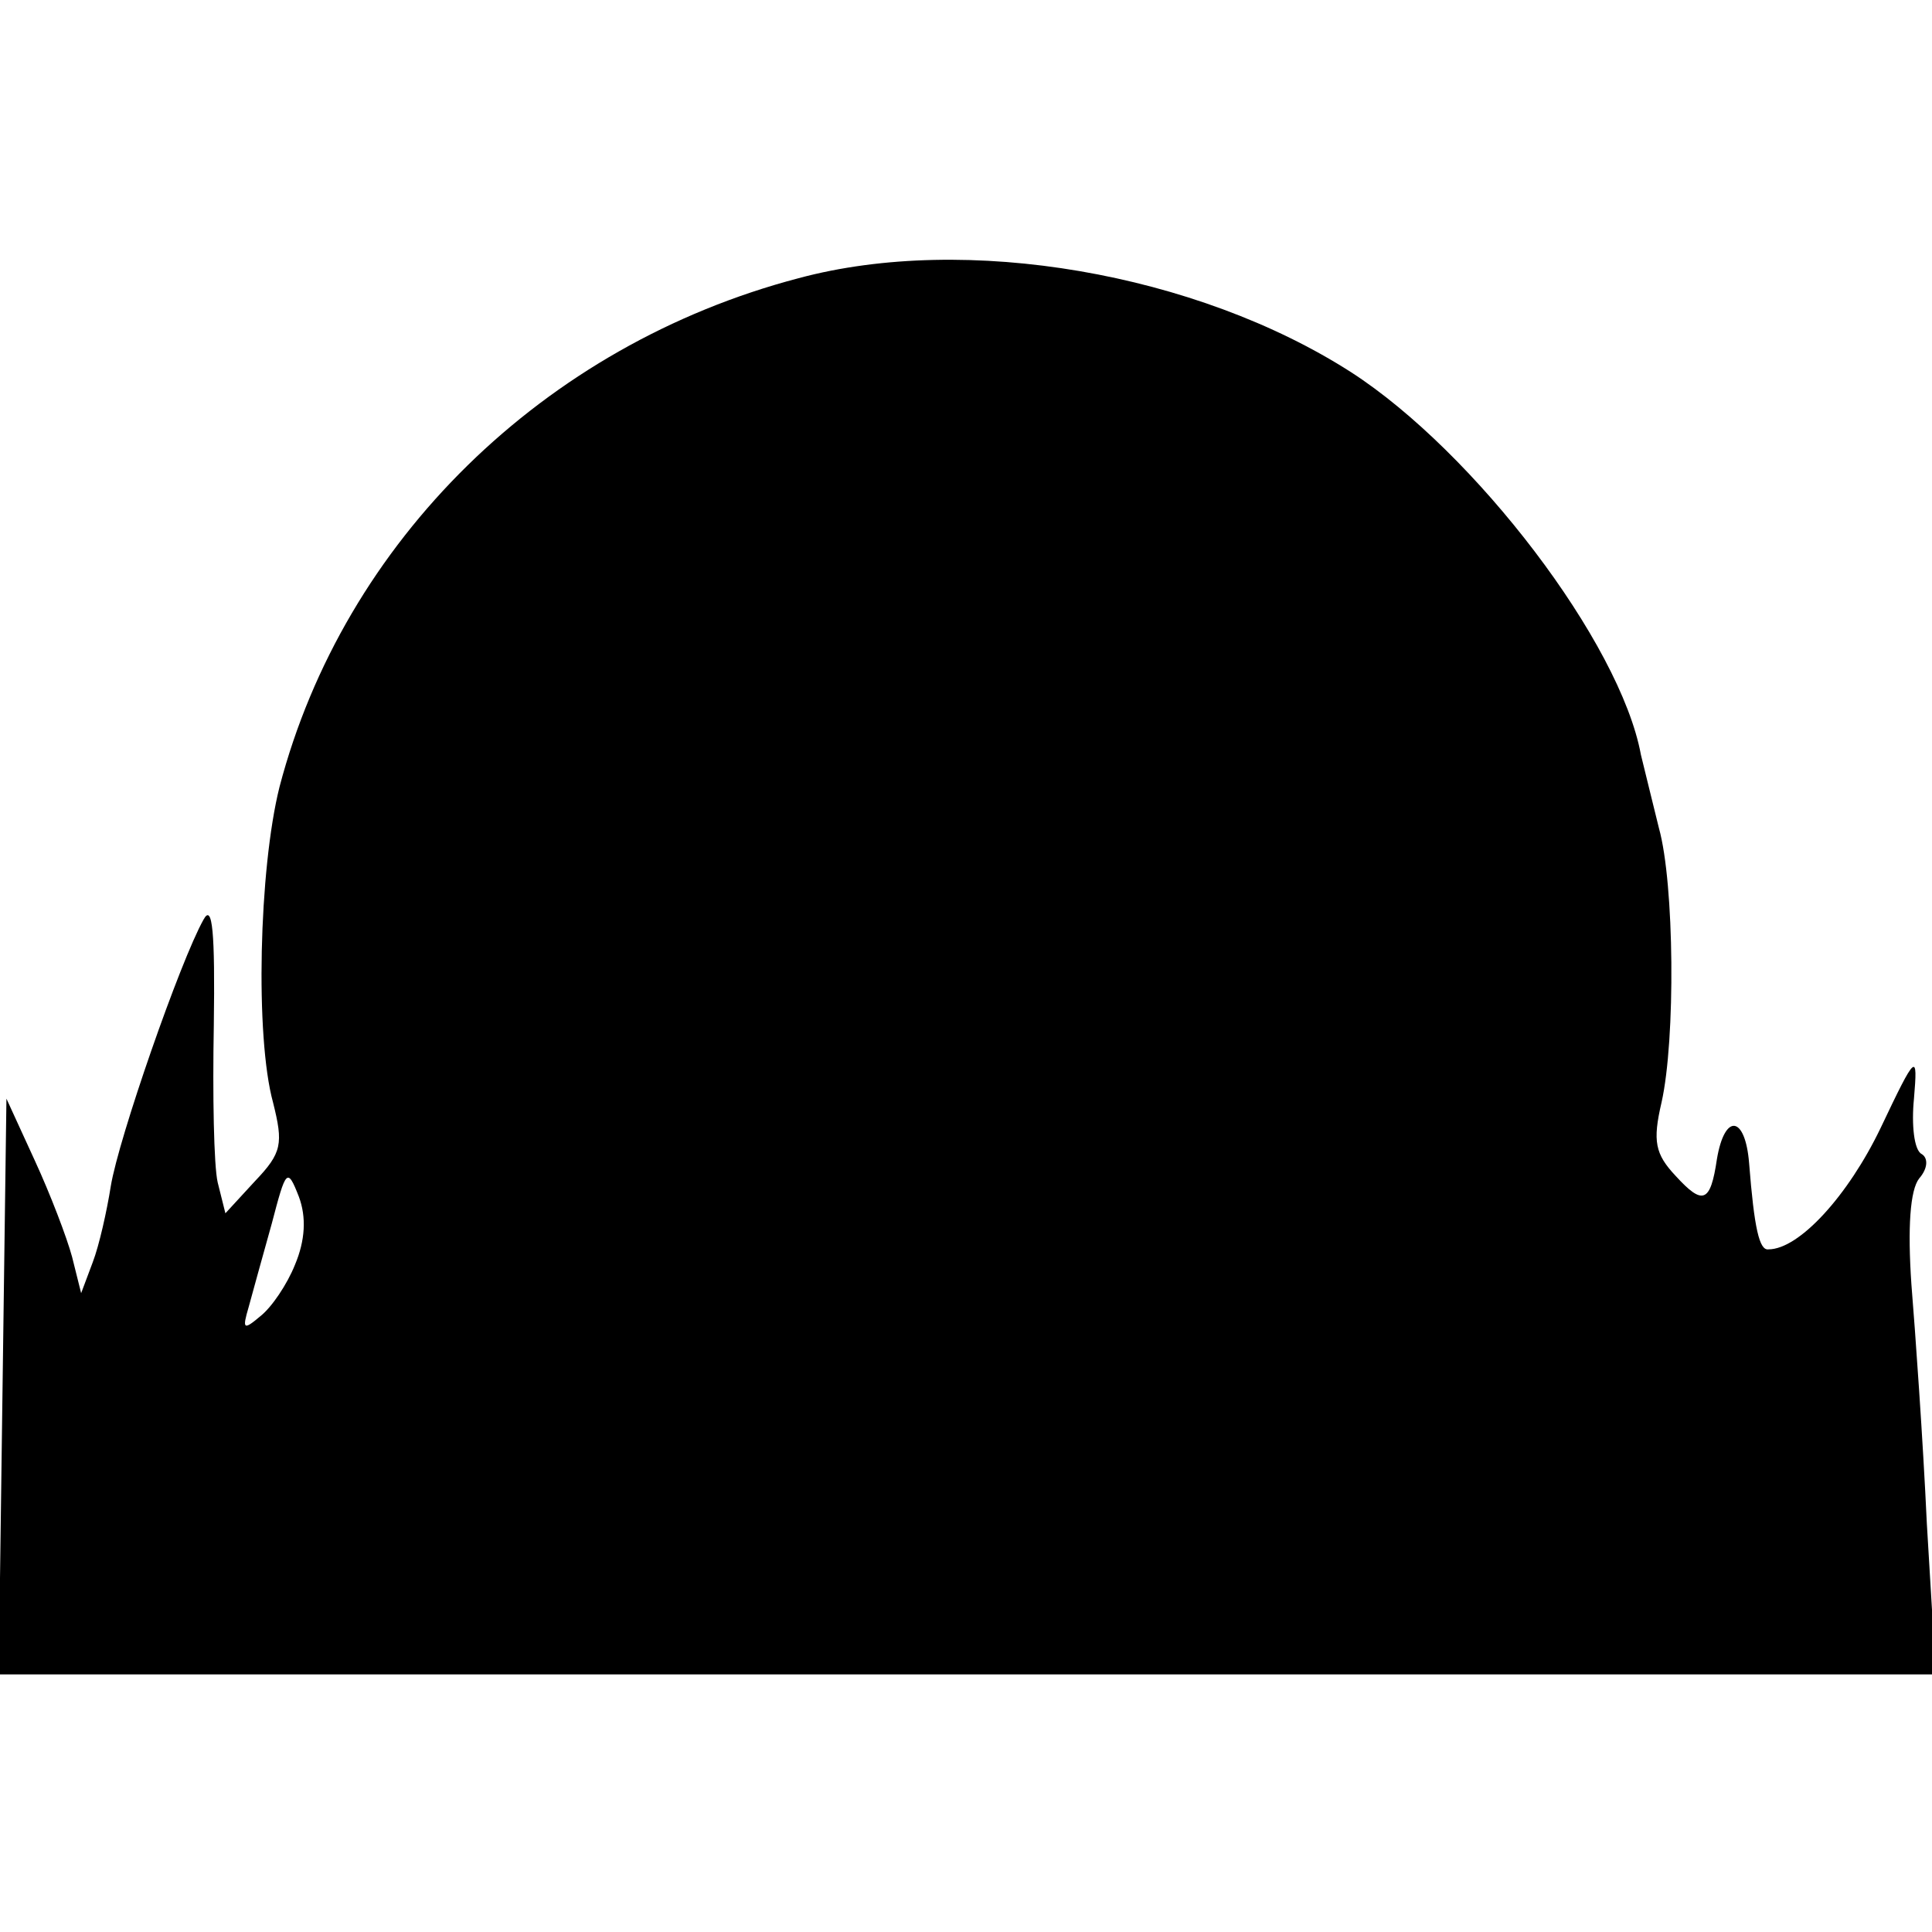 <svg xmlns="http://www.w3.org/2000/svg" width="200" height="200" version="1.0" viewBox="0 0 150 150"><path d="M62 21.6C42.2 26.8 26.7 42 21.7 61.1c-1.6 6.4-1.9 19.4-.5 24.5.8 3.2.7 3.9-1.4 6.1l-2.3 2.5-.6-2.4c-.3-1.3-.4-6.8-.3-12.2.1-7.2-.1-9.5-.8-8.2-1.8 3.2-6.6 17-7.2 20.7-.3 1.9-.9 4.6-1.4 5.9l-.9 2.4-.7-2.8c-.4-1.5-1.7-4.9-2.9-7.5L.5 85.3l-.3 22.3-.3 22.4h150.4l-.7-11.7c-.3-6.5-.9-14.9-1.2-18.6-.3-4.4-.1-7.3.6-8.2.7-.8.7-1.6.2-1.9-.6-.3-.8-2.3-.6-4.3.3-3.6.2-3.6-2.6 2.3-2.5 5.2-6.3 9.4-8.7 9.4-.7.1-1.1-1.6-1.5-6.7-.3-3.7-1.9-3.9-2.5-.3-.5 3.4-1.1 3.6-3.2 1.3-1.6-1.7-1.8-2.7-1.1-5.7 1.1-4.9 1-17-.2-21.3-.5-2-1.1-4.5-1.4-5.7-1.6-8.7-12.9-23.5-22.5-29.7-12-7.7-29.9-10.8-42.9-7.3zM22.9 98.2c-.6 1.5-1.8 3.3-2.7 4-1.3 1.1-1.4 1-.9-.7.3-1.1 1.1-4 1.8-6.5 1.1-4.2 1.2-4.4 2.1-2.1.6 1.6.5 3.4-.3 5.3z"/></svg>